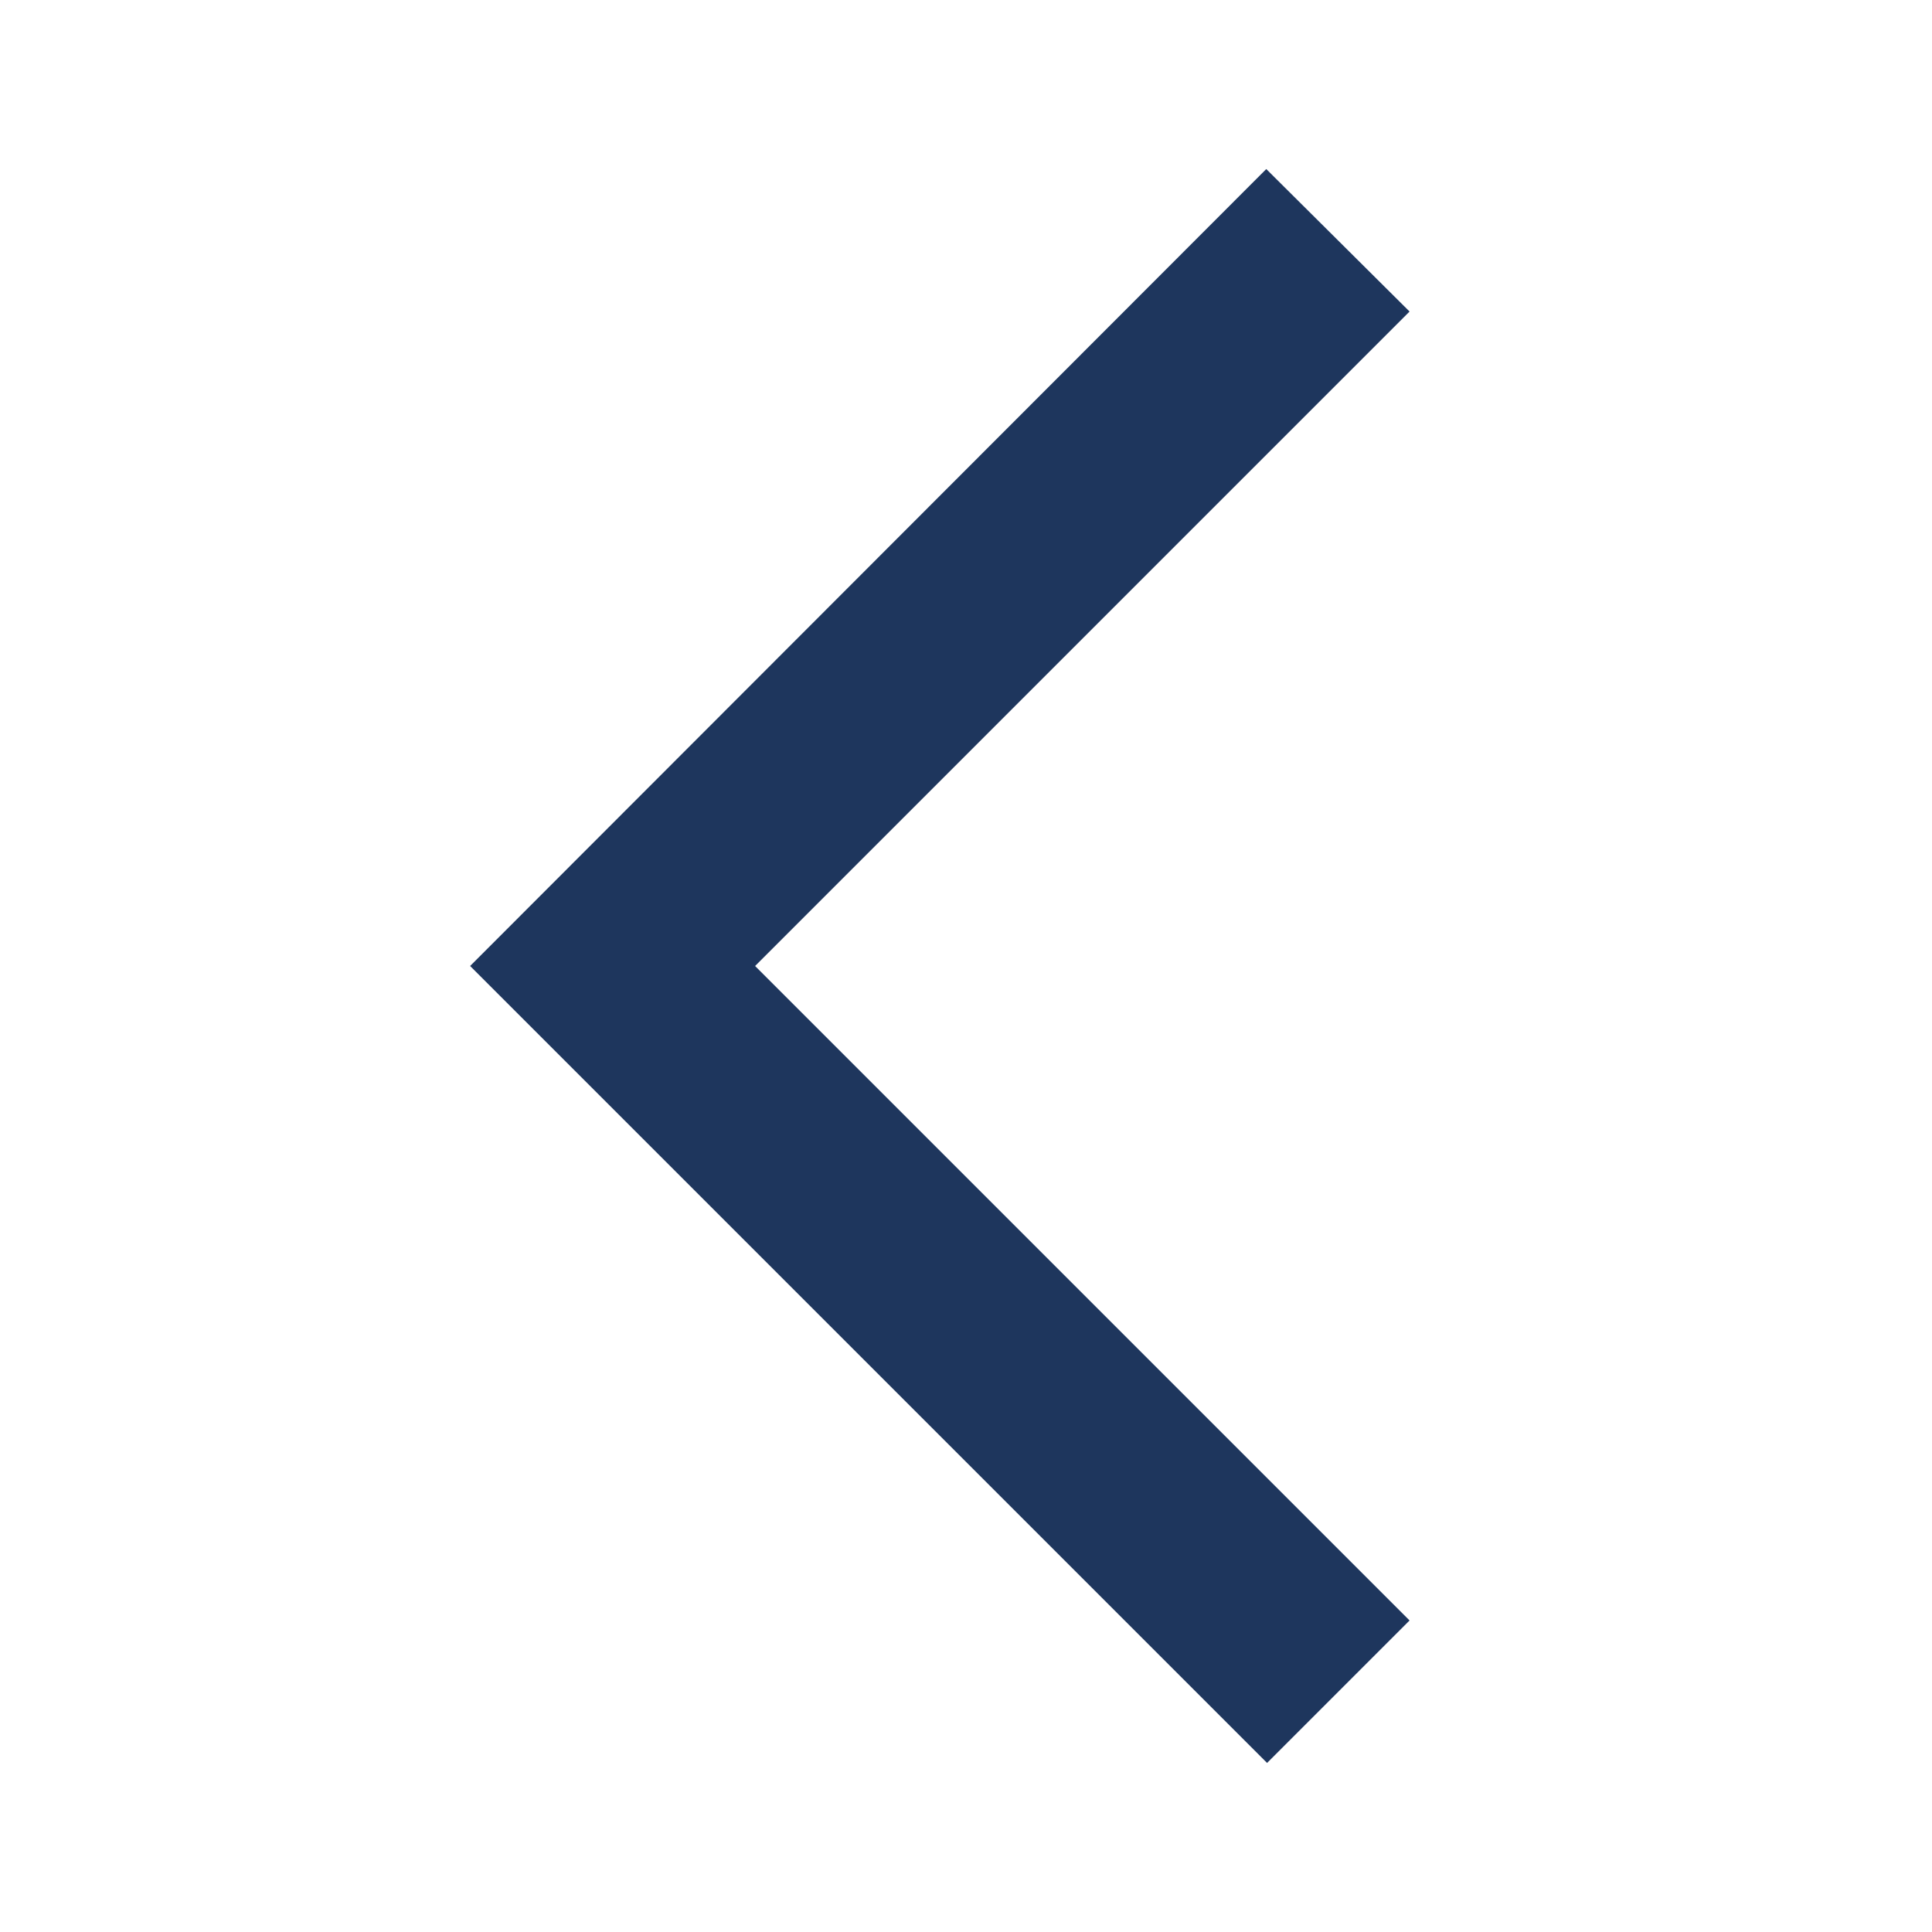 <svg xmlns="http://www.w3.org/2000/svg" height="24px" viewBox="0 0 24 24" width="24px" fill="#1E365D"><path d="M0 0h24v24H0V0z" fill="none" opacity=".87"/><path d="M17.51 3.87L15.73 2.1 5.84 12l9.9 9.9 1.77-1.77L9.38 12l8.13-8.13z"/></svg>